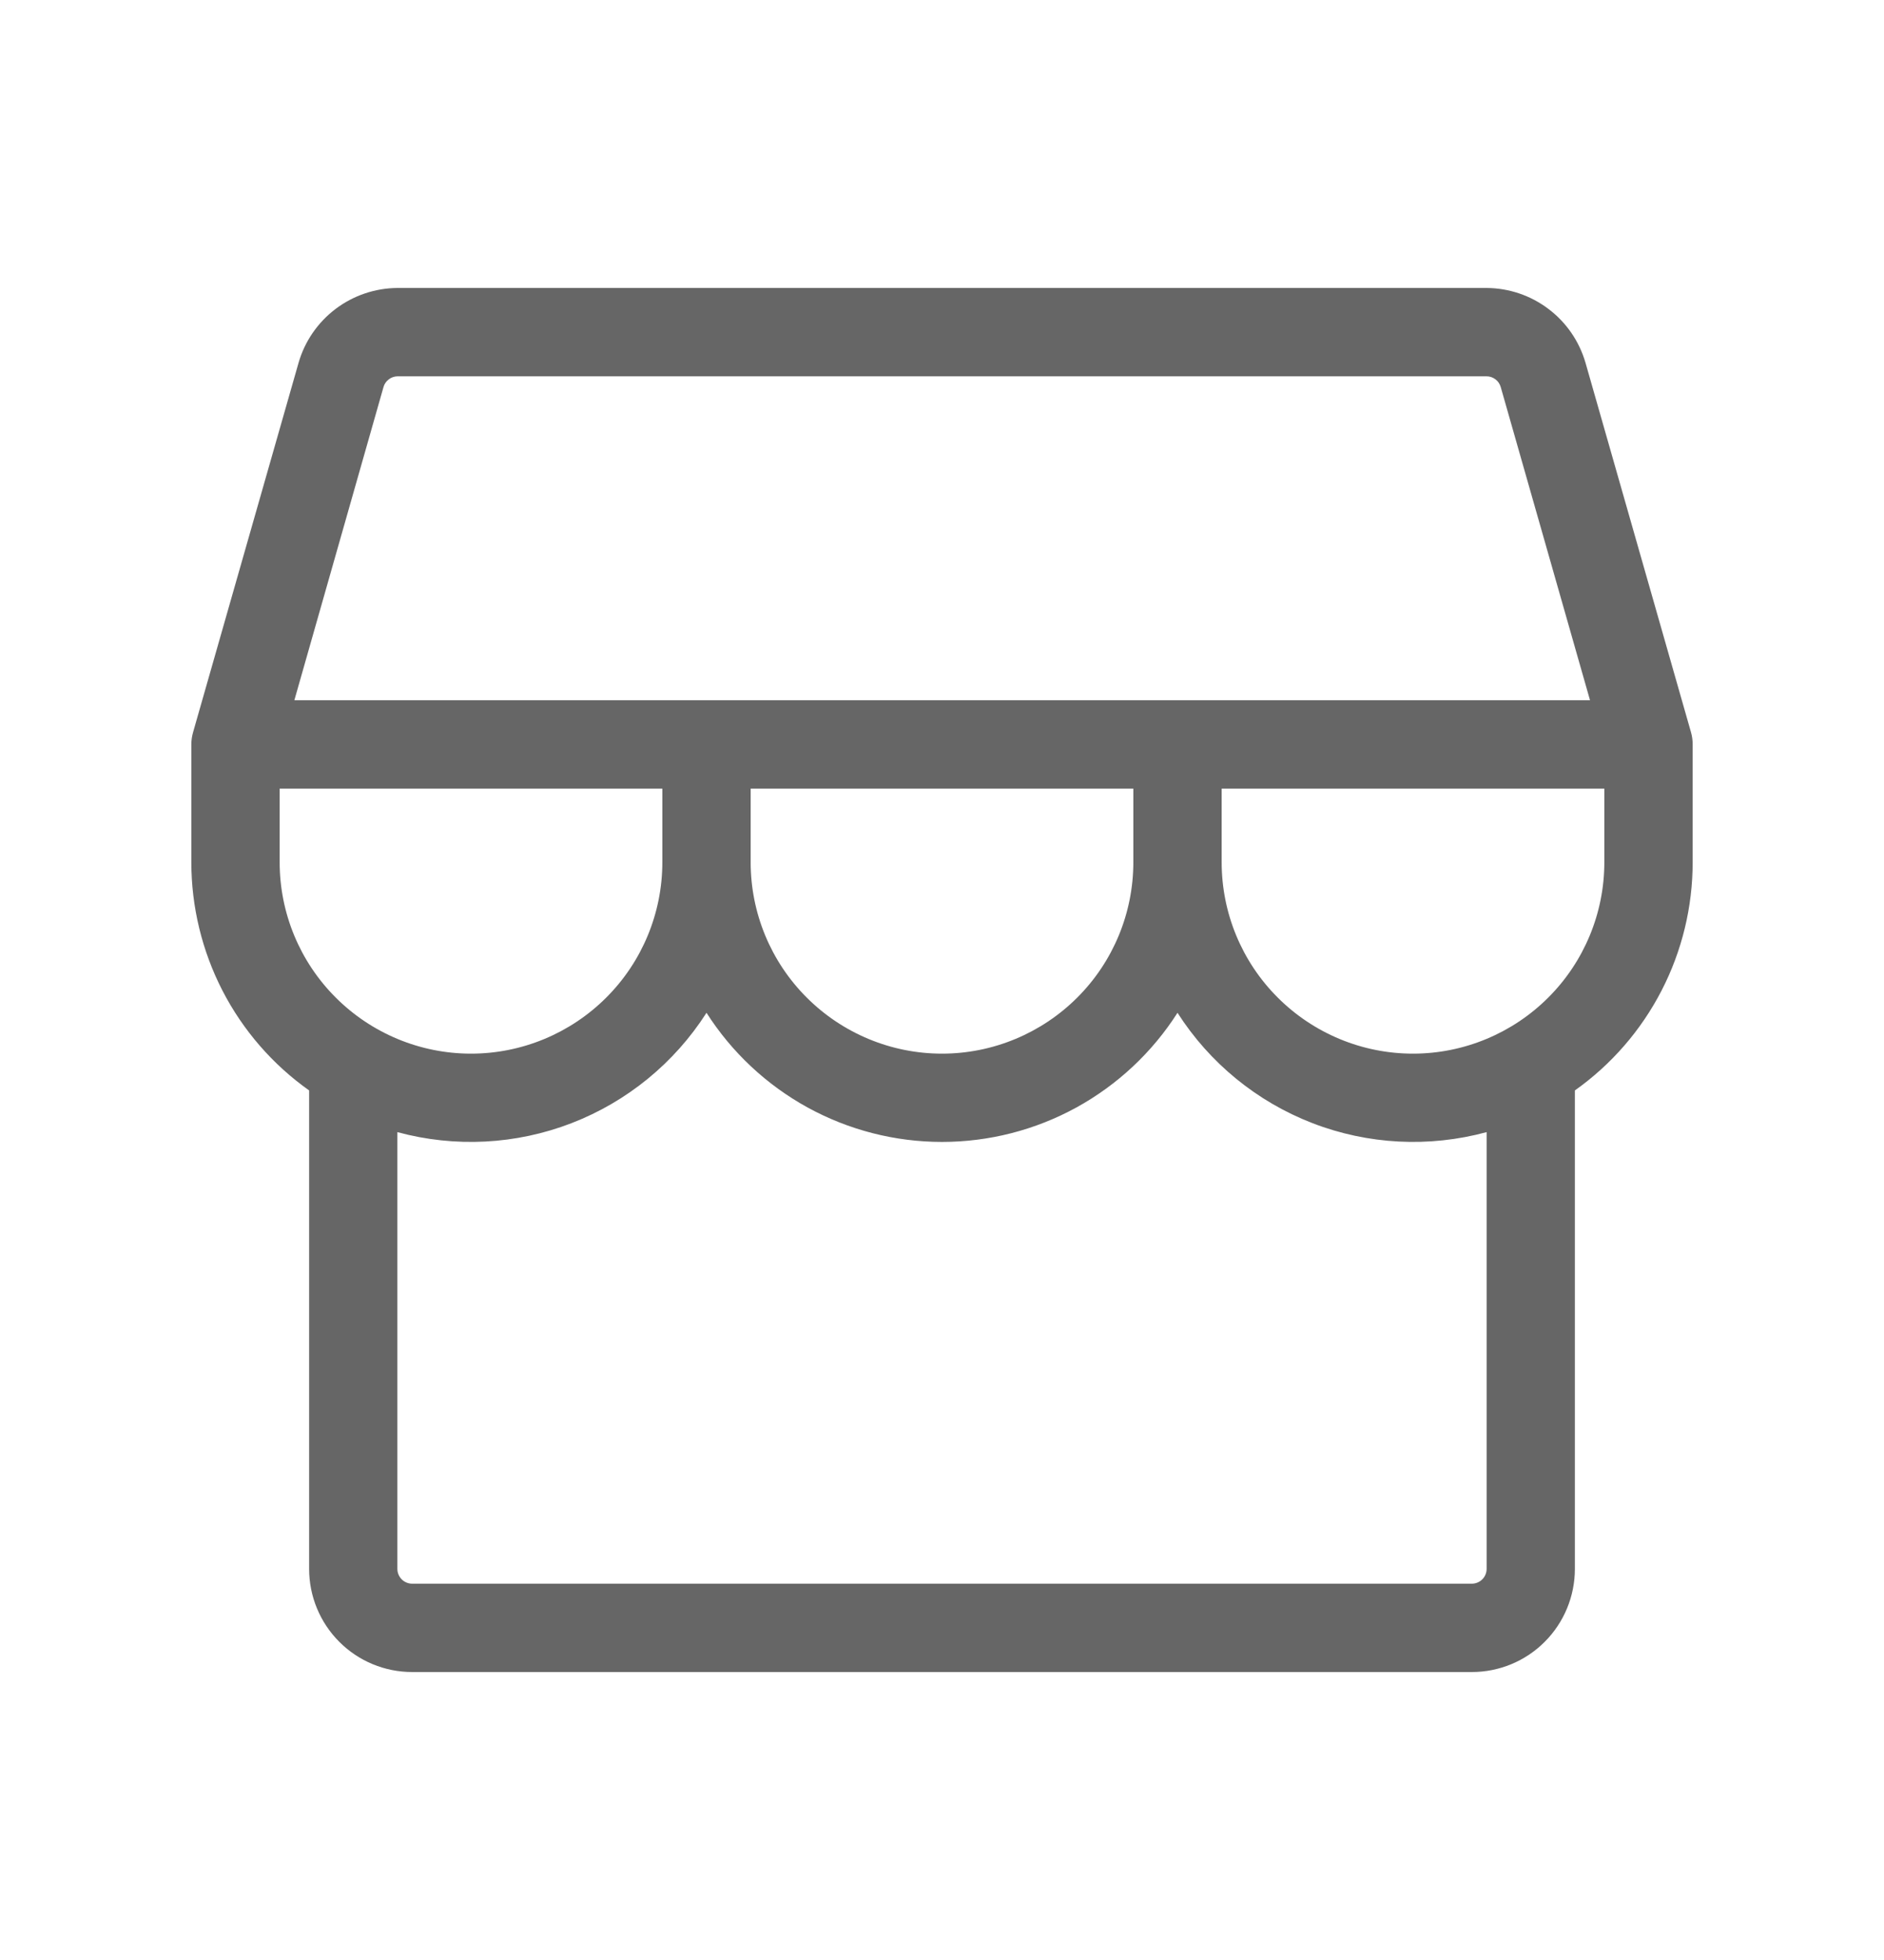 <svg width="25" height="26" viewBox="0 0 25 26" fill="none" xmlns="http://www.w3.org/2000/svg">
<path d="M22.461 9.875C22.461 9.821 22.454 9.766 22.439 9.714L21.039 4.812C20.956 4.527 20.784 4.276 20.547 4.098C20.311 3.919 20.023 3.822 19.727 3.82H5.273C4.977 3.822 4.689 3.92 4.453 4.098C4.217 4.277 4.044 4.527 3.962 4.812L2.562 9.714C2.547 9.766 2.539 9.821 2.539 9.875V11.438C2.539 12.03 2.681 12.614 2.952 13.141C3.224 13.668 3.618 14.122 4.102 14.465V20.812C4.102 21.175 4.246 21.523 4.502 21.779C4.758 22.036 5.106 22.18 5.469 22.18H19.531C19.894 22.18 20.242 22.036 20.498 21.779C20.754 21.523 20.898 21.175 20.898 20.812V14.465C21.382 14.122 21.776 13.668 22.048 13.141C22.32 12.614 22.461 12.03 22.461 11.438V9.875ZM5.089 5.134C5.1 5.094 5.125 5.058 5.158 5.033C5.191 5.007 5.232 4.993 5.273 4.992H19.727C19.769 4.992 19.81 5.006 19.844 5.032C19.878 5.057 19.902 5.093 19.914 5.134L21.099 9.289H3.906L5.089 5.134ZM9.961 10.461H15.039V11.438C15.039 12.111 14.772 12.757 14.295 13.233C13.819 13.709 13.173 13.977 12.5 13.977C11.827 13.977 11.181 13.709 10.705 13.233C10.228 12.757 9.961 12.111 9.961 11.438V10.461ZM3.711 10.461H8.789V11.438C8.789 12.111 8.522 12.757 8.045 13.233C7.569 13.709 6.923 13.977 6.25 13.977C5.577 13.977 4.931 13.709 4.455 13.233C3.978 12.757 3.711 12.111 3.711 11.438V10.461ZM19.727 20.812C19.727 20.864 19.706 20.914 19.669 20.951C19.633 20.987 19.583 21.008 19.531 21.008H5.469C5.417 21.008 5.367 20.987 5.331 20.951C5.294 20.914 5.273 20.864 5.273 20.812V15.018C6.037 15.225 6.846 15.184 7.584 14.899C8.322 14.614 8.949 14.101 9.375 13.435C9.71 13.96 10.172 14.392 10.718 14.692C11.264 14.991 11.877 15.148 12.5 15.148C13.123 15.148 13.736 14.991 14.282 14.692C14.828 14.392 15.29 13.96 15.625 13.435C16.051 14.101 16.678 14.614 17.416 14.899C18.154 15.184 18.963 15.225 19.727 15.018V20.812ZM18.75 13.977C18.077 13.977 17.431 13.709 16.955 13.233C16.478 12.757 16.211 12.111 16.211 11.438V10.461H21.289V11.438C21.289 12.111 21.022 12.757 20.545 13.233C20.069 13.709 19.423 13.977 18.75 13.977Z" fill="#666666"/>
</svg>
